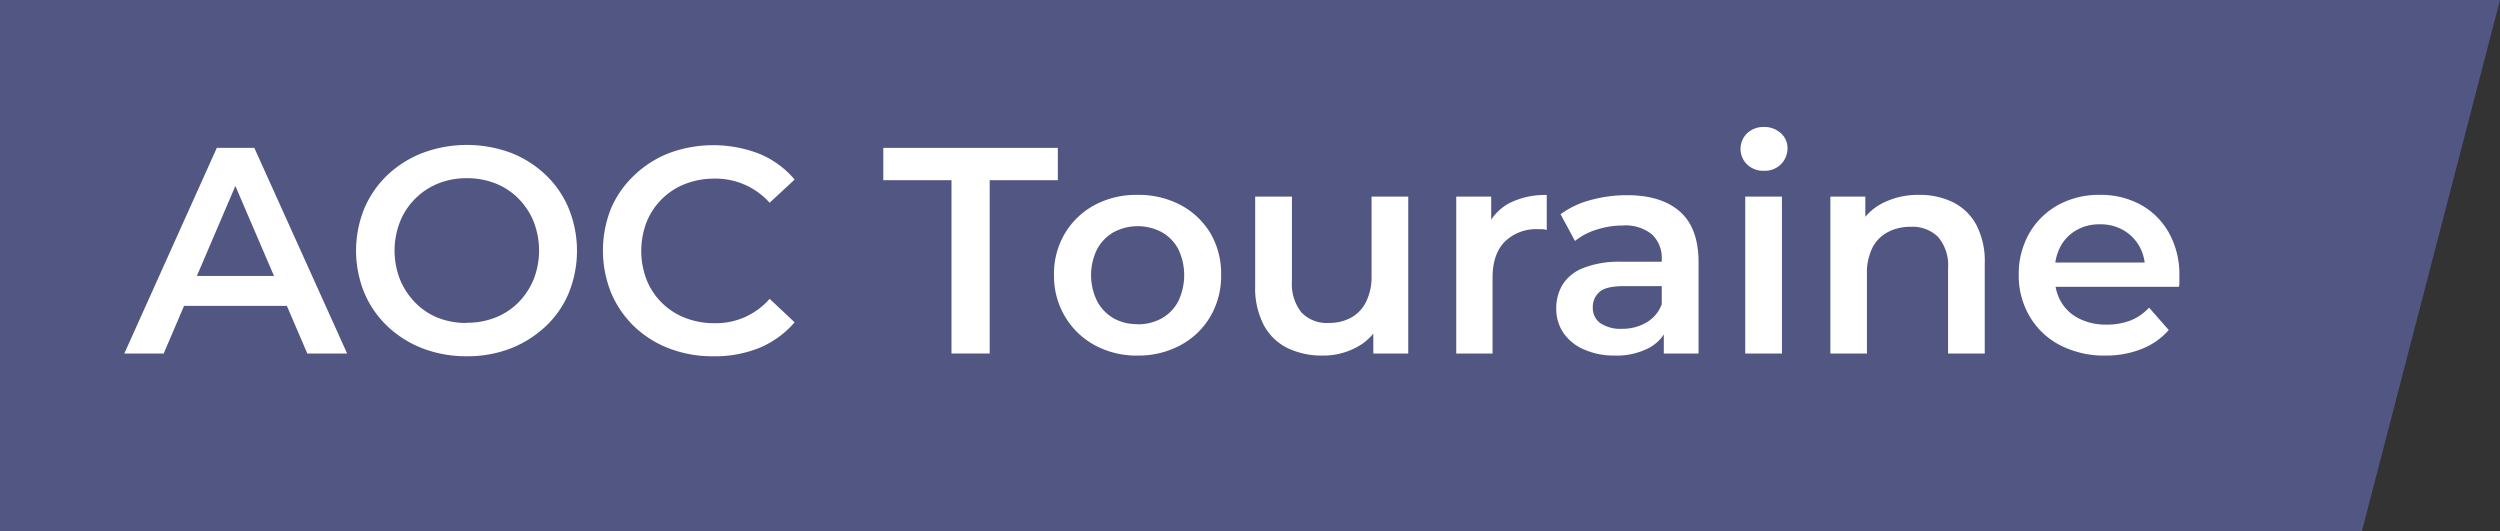 <svg xmlns="http://www.w3.org/2000/svg" viewBox="0 0 400 85"><rect x="0" y="0" width="400" height="85" fill="#333333" stroke="none"/><defs><style>.cls-1{fill:#515683;}.cls-2{fill:#fff;}</style></defs><g id="Calque_2" data-name="Calque 2"><g id="Calque_1-2" data-name="Calque 1"><g id="Calque_2-2" data-name="Calque 2"><g id="Calque_1_-_copie" data-name="Calque 1 - copie"><path class="cls-1" d="M0,0H400L377.9,85H0Z"/></g></g><path class="cls-2" d="M19.89,56.56l14.8-32.9h6l14.85,32.9H49.17L36.43,26.9h2.45L26.19,56.56Zm6.81-7.62,1.65-4.79H46.11l1.65,4.79Z"/><path class="cls-2" d="M74.69,57a19.44,19.44,0,0,1-7.1-1.27A17.27,17.27,0,0,1,62,52.21a16,16,0,0,1-3.71-5.36,17.89,17.89,0,0,1,0-13.49A16,16,0,0,1,62,28a17.08,17.08,0,0,1,5.64-3.54,20.29,20.29,0,0,1,14.13,0A17.15,17.15,0,0,1,87.33,28,15.87,15.87,0,0,1,91,33.36a18,18,0,0,1,0,13.52,15.55,15.55,0,0,1-3.71,5.35,17.46,17.46,0,0,1-5.61,3.53A19.14,19.14,0,0,1,74.69,57Zm0-5.36a12.2,12.2,0,0,0,4.61-.85,10.49,10.49,0,0,0,3.66-2.42,11.34,11.34,0,0,0,2.42-3.66,12.76,12.76,0,0,0,0-9.26,11.28,11.28,0,0,0-2.42-3.67,10.63,10.63,0,0,0-3.66-2.42,12.39,12.39,0,0,0-4.61-.85,12.16,12.16,0,0,0-4.58.85A11,11,0,0,0,64,35.48a12.68,12.68,0,0,0,0,9.23,11.42,11.42,0,0,0,2.42,3.69A10.53,10.53,0,0,0,70,50.82,12.15,12.15,0,0,0,74.64,51.67Z"/><path class="cls-2" d="M114.07,57a19.14,19.14,0,0,1-7-1.25,16.6,16.6,0,0,1-5.6-3.52,16.24,16.24,0,0,1-3.69-5.38,18.15,18.15,0,0,1,0-13.54A15.93,15.93,0,0,1,101.53,28a16.88,16.88,0,0,1,5.59-3.53,20.4,20.4,0,0,1,14.38.14,14.66,14.66,0,0,1,5.64,4.12l-4,3.71a11.58,11.58,0,0,0-8.79-3.86,12.83,12.83,0,0,0-4.72.85,10.92,10.92,0,0,0-6.16,6.06,12.89,12.89,0,0,0,0,9.31,10.84,10.84,0,0,0,6.16,6.06,12.62,12.62,0,0,0,4.72.85,11.35,11.35,0,0,0,8.79-3.9l4,3.76a15.11,15.11,0,0,1-5.64,4.09A18.89,18.89,0,0,1,114.07,57Z"/><path class="cls-2" d="M152.24,56.56V28.83H141.33V23.66h27.92v5.17h-10.9V56.56Z"/><path class="cls-2" d="M182,56.89a13.91,13.91,0,0,1-6.86-1.67,12.4,12.4,0,0,1-4.75-4.59A12.66,12.66,0,0,1,168.64,44a12.61,12.61,0,0,1,1.74-6.65,12.34,12.34,0,0,1,4.75-4.54A14.11,14.11,0,0,1,182,31.18a14.36,14.36,0,0,1,6.93,1.64,12.28,12.28,0,0,1,4.75,4.51A12.82,12.82,0,0,1,195.38,44a12.83,12.83,0,0,1-1.71,6.62,12.26,12.26,0,0,1-4.75,4.59A14.15,14.15,0,0,1,182,56.89Zm0-5a7.87,7.87,0,0,0,3.85-.94,6.67,6.67,0,0,0,2.66-2.73,9.65,9.65,0,0,0,0-8.39,6.71,6.71,0,0,0-2.66-2.7,8.21,8.21,0,0,0-7.63,0,6.91,6.91,0,0,0-2.66,2.7,9.38,9.38,0,0,0,0,8.39,6.86,6.86,0,0,0,2.66,2.73A7.62,7.62,0,0,0,182,51.86Z"/><path class="cls-2" d="M211.64,56.89a12.65,12.65,0,0,1-5.64-1.2A8.63,8.63,0,0,1,202.2,52a12.74,12.74,0,0,1-1.37-6.23V31.46h5.88V45a7.26,7.26,0,0,0,1.53,5,5.59,5.59,0,0,0,4.34,1.67,7.37,7.37,0,0,0,3.6-.85,5.85,5.85,0,0,0,2.4-2.54,9.07,9.07,0,0,0,.87-4.18V31.46h5.87v25.1h-5.59V49.79l1,2.07A8.65,8.65,0,0,1,217,55.59,11.18,11.18,0,0,1,211.64,56.89Z"/><path class="cls-2" d="M233,56.56V31.46h5.59v6.91l-.66-2a8,8,0,0,1,3.55-3.86,12.64,12.64,0,0,1,6-1.31v5.59a4.89,4.89,0,0,0-.7-.12l-.66,0a7.21,7.21,0,0,0-5.31,1.95q-2,2-2,5.8V56.56Z"/><path class="cls-2" d="M258.32,56.89a11.86,11.86,0,0,1-4.94-1,7.59,7.59,0,0,1-3.27-2.68A6.83,6.83,0,0,1,249,49.37a7.33,7.33,0,0,1,1-3.81,6.84,6.84,0,0,1,3.32-2.68,15.68,15.68,0,0,1,6.11-1h7.28v3.9h-6.86c-2,0-3.35.33-4,1a3.11,3.11,0,0,0-1,2.37A3,3,0,0,0,256,51.67a5.81,5.81,0,0,0,3.53.94,7.64,7.64,0,0,0,3.88-1,5.61,5.61,0,0,0,2.46-2.91l1,3.52a6.49,6.49,0,0,1-3,3.43A11.16,11.16,0,0,1,258.32,56.89Zm7.89-.33V51.48l-.33-1.08V41.52a5.16,5.16,0,0,0-1.55-4,6.69,6.69,0,0,0-4.7-1.44,13.45,13.45,0,0,0-4.16.66A10.14,10.14,0,0,0,252,38.56l-2.31-4.28A14.14,14.14,0,0,1,254.53,32a22,22,0,0,1,5.81-.77q5.45,0,8.43,2.61t3,8.06V56.56Z"/><path class="cls-2" d="M282.24,27.32a3.68,3.68,0,0,1-2.7-1,3.49,3.49,0,0,1,0-5,3.75,3.75,0,0,1,2.7-1,3.82,3.82,0,0,1,2.7,1A3.12,3.12,0,0,1,286,23.66a3.58,3.58,0,0,1-3.76,3.66Zm-3,29.24V31.46h5.87v25.1Z"/><path class="cls-2" d="M292.86,56.56V31.46h5.59v6.77l-1-2.07a8.82,8.82,0,0,1,3.83-3.69,12.52,12.52,0,0,1,5.8-1.29,12,12,0,0,1,5.38,1.17,8.6,8.6,0,0,1,3.74,3.6,12.57,12.57,0,0,1,1.36,6.22V56.56h-5.87V42.93a7,7,0,0,0-1.58-5,5.81,5.81,0,0,0-4.39-1.64,7.67,7.67,0,0,0-3.67.85,5.81,5.81,0,0,0-2.47,2.51,9,9,0,0,0-.87,4.21V56.56Z"/><path class="cls-2" d="M336.9,56.89a15.31,15.31,0,0,1-7.31-1.67,12,12,0,0,1-4.84-4.59A12.74,12.74,0,0,1,323,44a13.06,13.06,0,0,1,1.67-6.65,12,12,0,0,1,4.61-4.54A13.53,13.53,0,0,1,336,31.18a13.25,13.25,0,0,1,6.54,1.59,11.6,11.6,0,0,1,4.51,4.52,13.69,13.69,0,0,1,1.65,6.86c0,.25,0,.53,0,.85s0,.61-.07.89H327.69V42H345.5l-2.3,1.22a7.22,7.22,0,0,0-.9-3.81,6.82,6.82,0,0,0-2.56-2.58,7.27,7.27,0,0,0-3.74-.94,7.36,7.36,0,0,0-3.78.94,6.62,6.62,0,0,0-2.54,2.6,8.09,8.09,0,0,0-.91,3.93v.94a7.63,7.63,0,0,0,1,4A6.86,6.86,0,0,0,332.71,51a9.54,9.54,0,0,0,4.33.94,10.65,10.65,0,0,0,3.81-.65,8.1,8.1,0,0,0,3-2.07L347,52.8a11.08,11.08,0,0,1-4.25,3A15.33,15.33,0,0,1,336.9,56.89Z"/></g></g></svg>